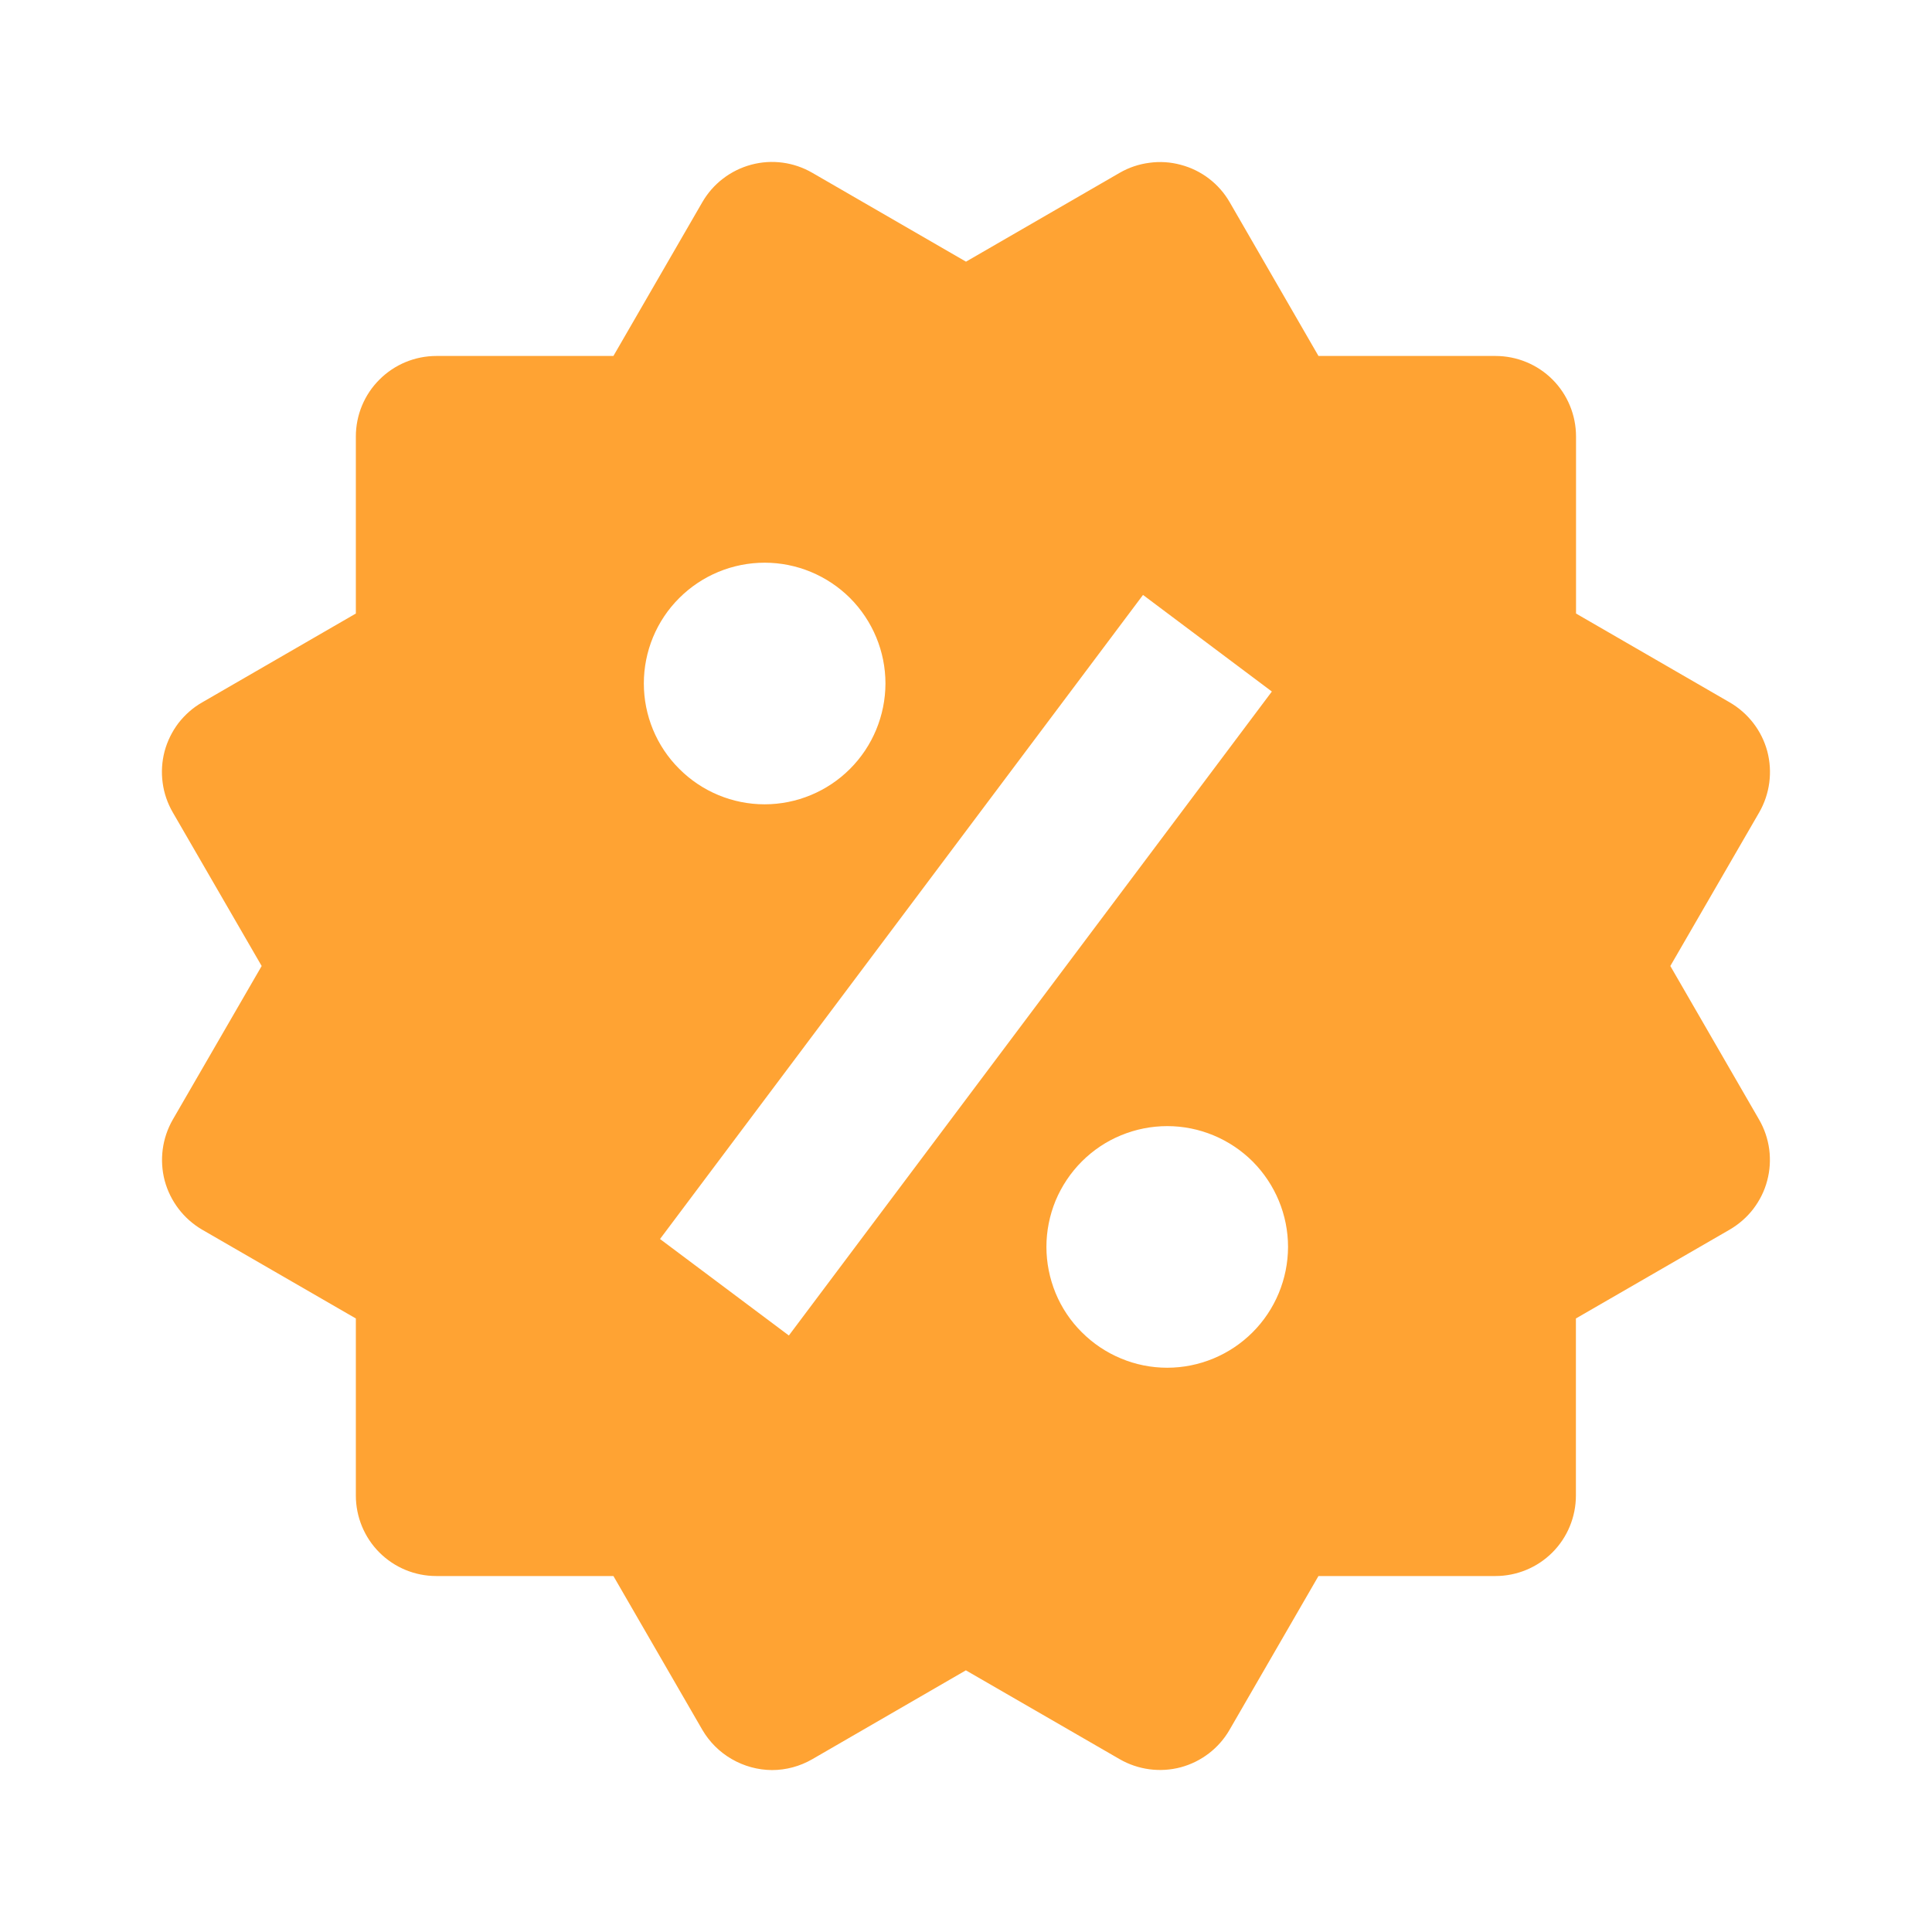 <?xml version="1.0" encoding="UTF-8"?> <svg xmlns="http://www.w3.org/2000/svg" width="16" height="16" viewBox="0 0 16 16" fill="none"><path d="M13.833 8L14.569 6.728C14.657 6.575 14.681 6.393 14.636 6.222C14.59 6.051 14.478 5.906 14.325 5.817L13.052 5.081V3.615C13.052 3.438 12.982 3.268 12.857 3.143C12.732 3.018 12.562 2.948 12.385 2.948H10.919L10.184 1.675C10.096 1.522 9.95 1.41 9.779 1.365C9.695 1.342 9.606 1.336 9.52 1.348C9.433 1.359 9.349 1.387 9.273 1.431L8 2.167L6.727 1.431C6.573 1.342 6.392 1.318 6.221 1.364C6.05 1.41 5.904 1.522 5.816 1.675L5.08 2.948H3.614C3.437 2.948 3.268 3.018 3.143 3.143C3.017 3.268 2.947 3.438 2.947 3.615V5.081L1.674 5.817C1.598 5.86 1.532 5.919 1.478 5.988C1.425 6.058 1.386 6.137 1.363 6.222C1.341 6.306 1.335 6.395 1.347 6.482C1.358 6.568 1.387 6.652 1.431 6.728L2.167 8L1.431 9.272C1.343 9.425 1.319 9.607 1.364 9.778C1.41 9.948 1.521 10.094 1.673 10.183L2.947 10.919V12.385C2.947 12.562 3.017 12.732 3.142 12.857C3.267 12.982 3.436 13.052 3.613 13.052H5.08L5.816 14.325C5.875 14.426 5.959 14.51 6.06 14.568C6.162 14.627 6.276 14.658 6.393 14.659C6.509 14.659 6.625 14.628 6.727 14.569L7.999 13.833L9.273 14.569C9.426 14.657 9.608 14.681 9.778 14.636C9.949 14.59 10.095 14.478 10.183 14.325L10.919 13.052H12.385C12.561 13.052 12.731 12.982 12.856 12.857C12.981 12.732 13.051 12.562 13.051 12.385V10.919L14.325 10.183C14.4 10.139 14.467 10.081 14.52 10.012C14.573 9.942 14.613 9.863 14.635 9.778C14.658 9.693 14.663 9.605 14.652 9.518C14.64 9.431 14.612 9.348 14.568 9.272L13.833 8ZM6.333 4.66C6.598 4.66 6.852 4.766 7.04 4.953C7.227 5.141 7.333 5.395 7.333 5.661C7.332 5.926 7.227 6.18 7.039 6.368C6.852 6.555 6.597 6.661 6.332 6.661C6.067 6.661 5.812 6.555 5.625 6.367C5.437 6.18 5.332 5.925 5.332 5.66C5.332 5.395 5.437 5.14 5.625 4.953C5.813 4.765 6.067 4.66 6.333 4.66ZM6.533 11.06L5.466 10.261L9.466 4.927L10.533 5.727L6.533 11.06ZM9.666 11.327C9.535 11.327 9.404 11.301 9.283 11.25C9.162 11.2 9.052 11.126 8.959 11.033C8.866 10.941 8.792 10.83 8.742 10.709C8.692 10.587 8.666 10.457 8.666 10.326C8.666 10.195 8.692 10.065 8.742 9.943C8.793 9.822 8.866 9.712 8.959 9.619C9.052 9.526 9.162 9.452 9.284 9.402C9.405 9.352 9.535 9.326 9.667 9.326C9.932 9.326 10.186 9.432 10.374 9.619C10.561 9.807 10.667 10.061 10.667 10.327C10.666 10.592 10.561 10.846 10.373 11.034C10.186 11.221 9.931 11.327 9.666 11.327Z" fill="#FFA333"></path></svg> 